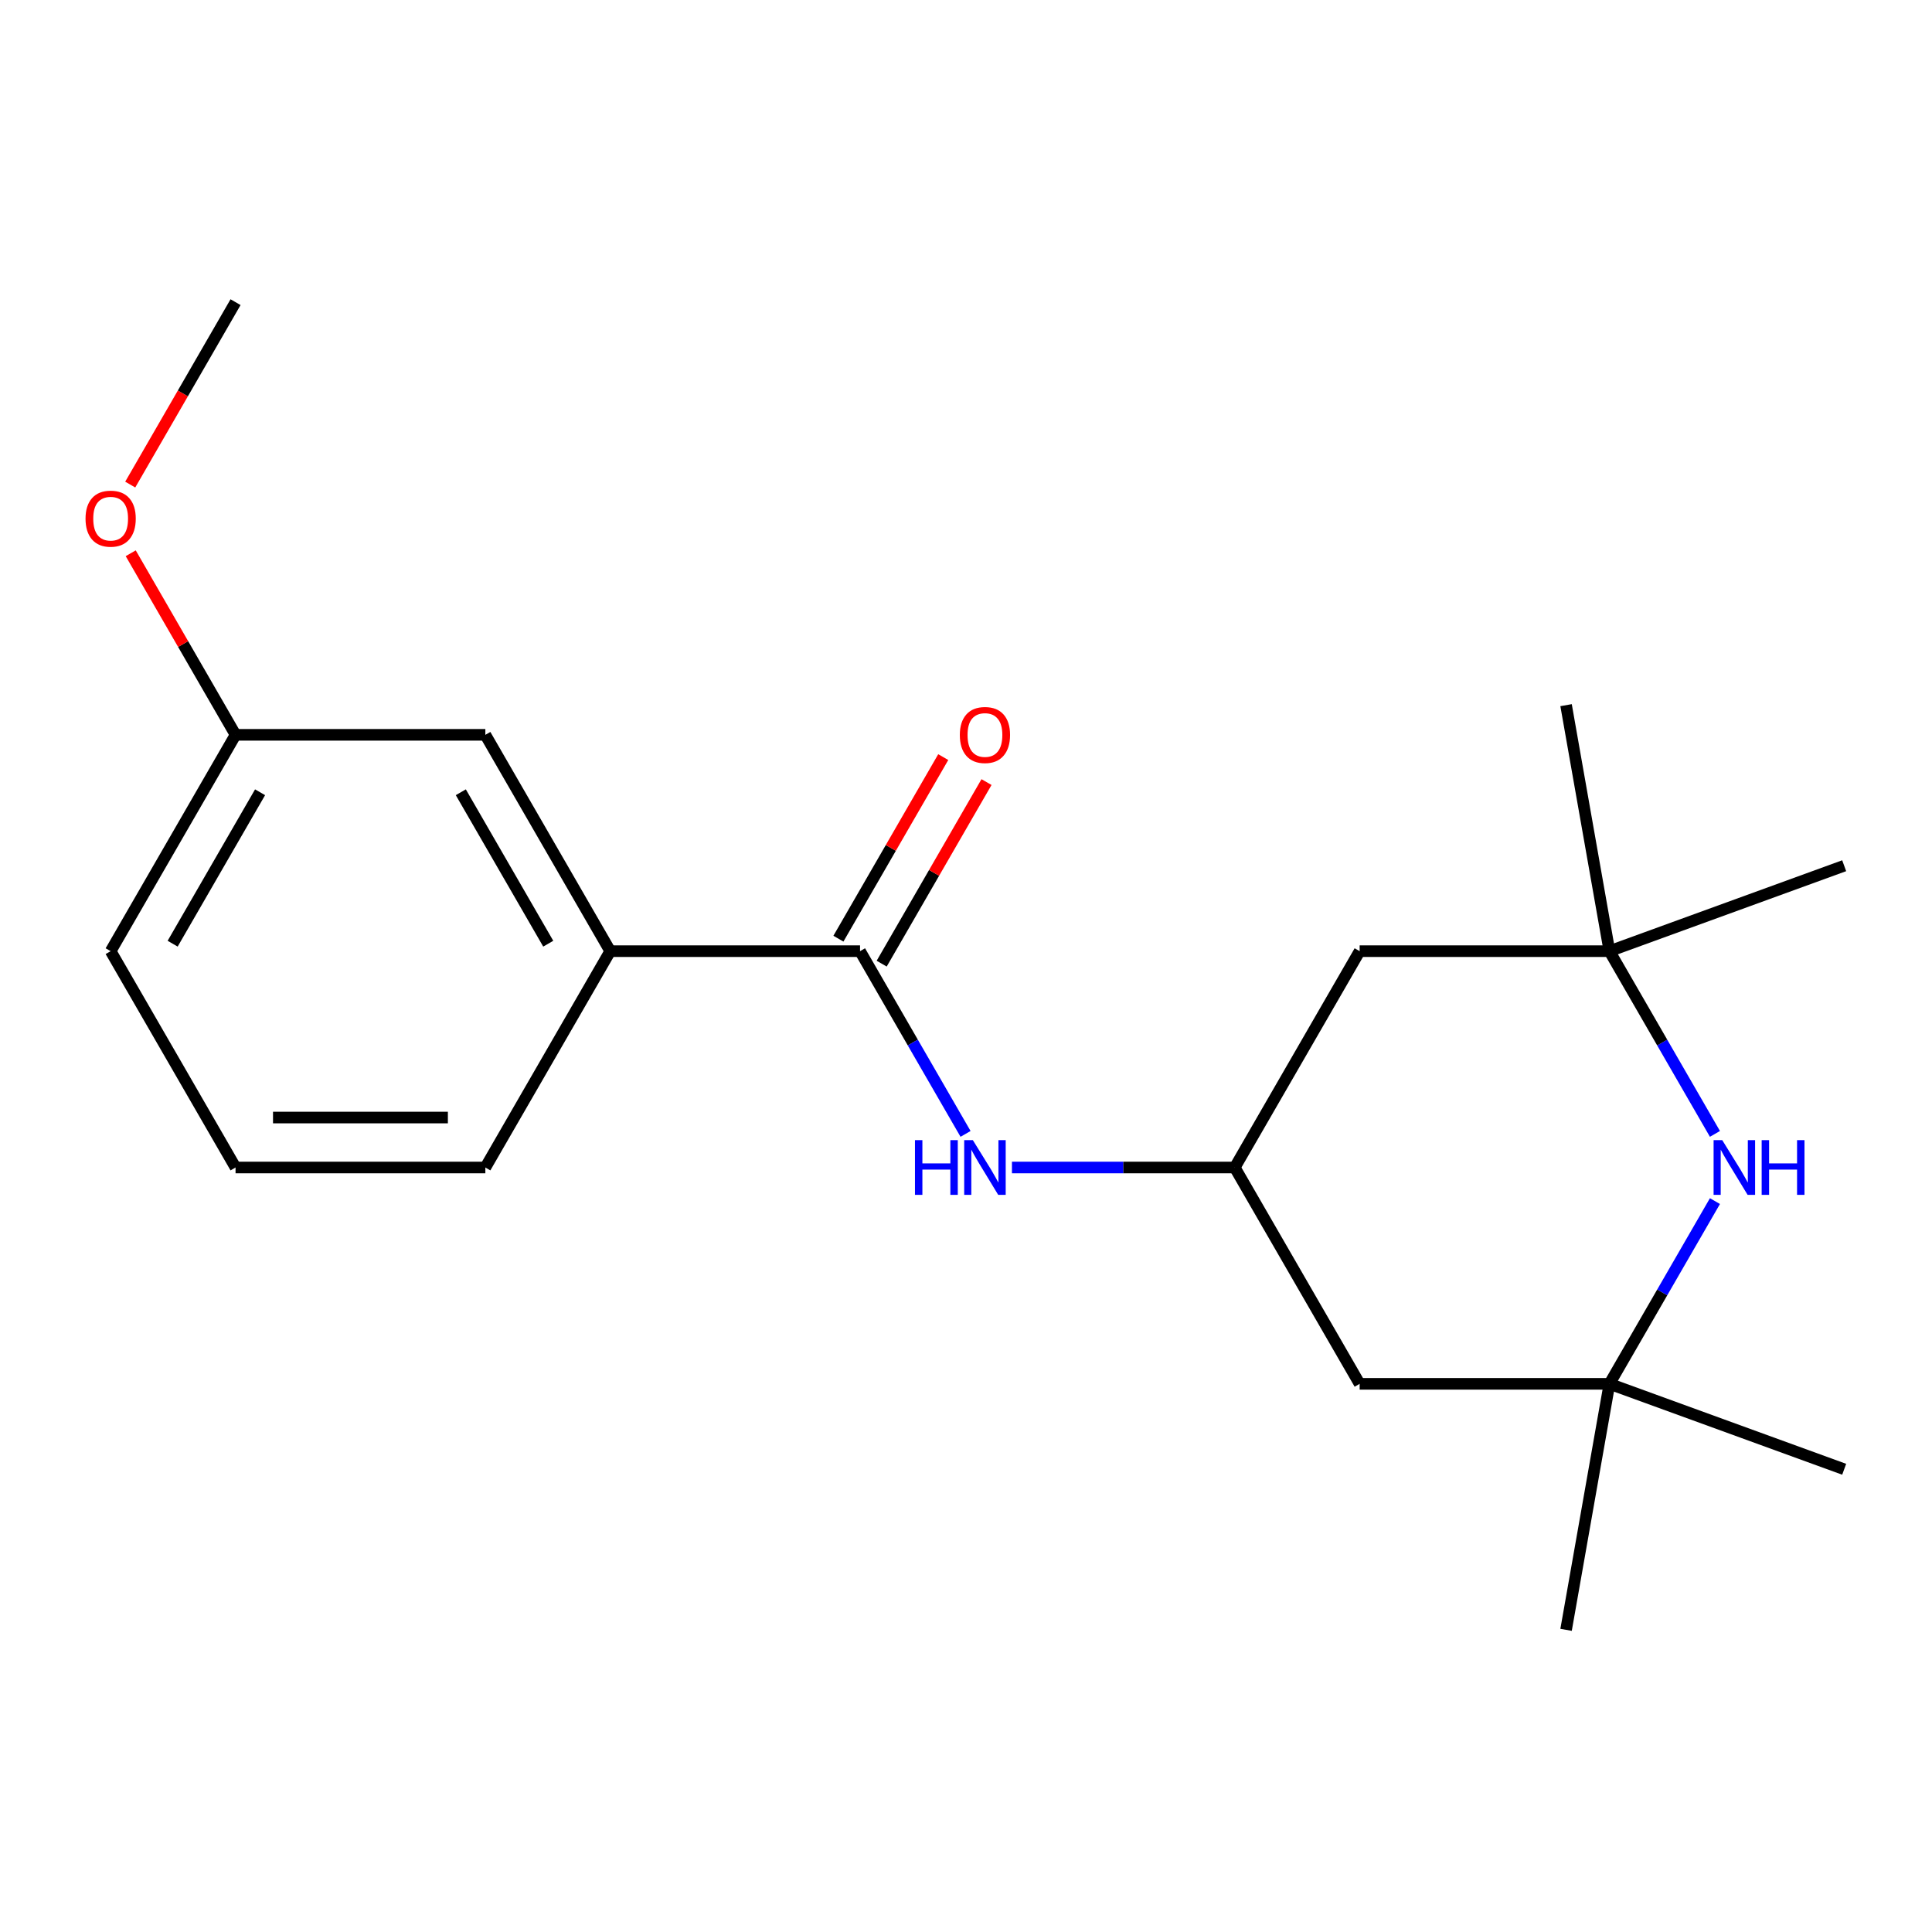 <?xml version='1.0' encoding='iso-8859-1'?>
<svg version='1.1' baseProfile='full'
              xmlns='http://www.w3.org/2000/svg'
                      xmlns:rdkit='http://www.rdkit.org/xml'
                      xmlns:xlink='http://www.w3.org/1999/xlink'
                  xml:space='preserve'
width='1000px' height='1000px' viewBox='0 0 1000 1000'>
<!-- END OF HEADER -->
<rect style='opacity:1.0;fill:#FFFFFF;stroke:none' width='1000' height='1000' x='0' y='0'> </rect>
<path class='bond-1' d='M 445.159,492.321 L 472.462,539.612' style='fill:none;fill-rule:evenodd;stroke:#000000;stroke-width:6px;stroke-linecap:butt;stroke-linejoin:miter;stroke-opacity:1' />
<path class='bond-1' d='M 472.462,539.612 L 499.765,586.902' style='fill:none;fill-rule:evenodd;stroke:#0000FF;stroke-width:6px;stroke-linecap:butt;stroke-linejoin:miter;stroke-opacity:1' />
<path class='bond-5' d='M 445.159,492.321 L 315.863,492.321' style='fill:none;fill-rule:evenodd;stroke:#000000;stroke-width:6px;stroke-linecap:butt;stroke-linejoin:miter;stroke-opacity:1' />
<path class='bond-8' d='M 456.356,498.786 L 483.486,451.795' style='fill:none;fill-rule:evenodd;stroke:#000000;stroke-width:6px;stroke-linecap:butt;stroke-linejoin:miter;stroke-opacity:1' />
<path class='bond-8' d='M 483.486,451.795 L 510.616,404.805' style='fill:none;fill-rule:evenodd;stroke:#FF0000;stroke-width:6px;stroke-linecap:butt;stroke-linejoin:miter;stroke-opacity:1' />
<path class='bond-8' d='M 433.961,485.856 L 461.092,438.866' style='fill:none;fill-rule:evenodd;stroke:#000000;stroke-width:6px;stroke-linecap:butt;stroke-linejoin:miter;stroke-opacity:1' />
<path class='bond-8' d='M 461.092,438.866 L 488.222,391.875' style='fill:none;fill-rule:evenodd;stroke:#FF0000;stroke-width:6px;stroke-linecap:butt;stroke-linejoin:miter;stroke-opacity:1' />
<path class='bond-0' d='M 887.653,621.687 L 860.35,668.978' style='fill:none;fill-rule:evenodd;stroke:#0000FF;stroke-width:6px;stroke-linecap:butt;stroke-linejoin:miter;stroke-opacity:1' />
<path class='bond-0' d='M 860.35,668.978 L 833.047,716.268' style='fill:none;fill-rule:evenodd;stroke:#000000;stroke-width:6px;stroke-linecap:butt;stroke-linejoin:miter;stroke-opacity:1' />
<path class='bond-21' d='M 887.653,586.902 L 860.35,539.612' style='fill:none;fill-rule:evenodd;stroke:#0000FF;stroke-width:6px;stroke-linecap:butt;stroke-linejoin:miter;stroke-opacity:1' />
<path class='bond-21' d='M 860.35,539.612 L 833.047,492.321' style='fill:none;fill-rule:evenodd;stroke:#000000;stroke-width:6px;stroke-linecap:butt;stroke-linejoin:miter;stroke-opacity:1' />
<path class='bond-4' d='M 523.779,604.295 L 581.441,604.295' style='fill:none;fill-rule:evenodd;stroke:#0000FF;stroke-width:6px;stroke-linecap:butt;stroke-linejoin:miter;stroke-opacity:1' />
<path class='bond-4' d='M 581.441,604.295 L 639.103,604.295' style='fill:none;fill-rule:evenodd;stroke:#000000;stroke-width:6px;stroke-linecap:butt;stroke-linejoin:miter;stroke-opacity:1' />
<path class='bond-2' d='M 833.047,492.321 L 703.751,492.321' style='fill:none;fill-rule:evenodd;stroke:#000000;stroke-width:6px;stroke-linecap:butt;stroke-linejoin:miter;stroke-opacity:1' />
<path class='bond-13' d='M 833.047,492.321 L 810.595,364.989' style='fill:none;fill-rule:evenodd;stroke:#000000;stroke-width:6px;stroke-linecap:butt;stroke-linejoin:miter;stroke-opacity:1' />
<path class='bond-14' d='M 833.047,492.321 L 954.545,448.099' style='fill:none;fill-rule:evenodd;stroke:#000000;stroke-width:6px;stroke-linecap:butt;stroke-linejoin:miter;stroke-opacity:1' />
<path class='bond-3' d='M 833.047,716.268 L 703.751,716.268' style='fill:none;fill-rule:evenodd;stroke:#000000;stroke-width:6px;stroke-linecap:butt;stroke-linejoin:miter;stroke-opacity:1' />
<path class='bond-15' d='M 833.047,716.268 L 954.545,760.49' style='fill:none;fill-rule:evenodd;stroke:#000000;stroke-width:6px;stroke-linecap:butt;stroke-linejoin:miter;stroke-opacity:1' />
<path class='bond-16' d='M 833.047,716.268 L 810.595,843.6' style='fill:none;fill-rule:evenodd;stroke:#000000;stroke-width:6px;stroke-linecap:butt;stroke-linejoin:miter;stroke-opacity:1' />
<path class='bond-6' d='M 639.103,604.295 L 703.751,492.321' style='fill:none;fill-rule:evenodd;stroke:#000000;stroke-width:6px;stroke-linecap:butt;stroke-linejoin:miter;stroke-opacity:1' />
<path class='bond-7' d='M 639.103,604.295 L 703.751,716.268' style='fill:none;fill-rule:evenodd;stroke:#000000;stroke-width:6px;stroke-linecap:butt;stroke-linejoin:miter;stroke-opacity:1' />
<path class='bond-9' d='M 315.863,492.321 L 251.215,380.347' style='fill:none;fill-rule:evenodd;stroke:#000000;stroke-width:6px;stroke-linecap:butt;stroke-linejoin:miter;stroke-opacity:1' />
<path class='bond-9' d='M 283.771,488.455 L 238.517,410.073' style='fill:none;fill-rule:evenodd;stroke:#000000;stroke-width:6px;stroke-linecap:butt;stroke-linejoin:miter;stroke-opacity:1' />
<path class='bond-12' d='M 315.863,492.321 L 251.215,604.295' style='fill:none;fill-rule:evenodd;stroke:#000000;stroke-width:6px;stroke-linecap:butt;stroke-linejoin:miter;stroke-opacity:1' />
<path class='bond-10' d='M 251.215,380.347 L 121.919,380.347' style='fill:none;fill-rule:evenodd;stroke:#000000;stroke-width:6px;stroke-linecap:butt;stroke-linejoin:miter;stroke-opacity:1' />
<path class='bond-11' d='M 121.919,380.347 L 94.789,333.357' style='fill:none;fill-rule:evenodd;stroke:#000000;stroke-width:6px;stroke-linecap:butt;stroke-linejoin:miter;stroke-opacity:1' />
<path class='bond-11' d='M 94.789,333.357 L 67.659,286.366' style='fill:none;fill-rule:evenodd;stroke:#FF0000;stroke-width:6px;stroke-linecap:butt;stroke-linejoin:miter;stroke-opacity:1' />
<path class='bond-20' d='M 121.919,380.347 L 57.271,492.321' style='fill:none;fill-rule:evenodd;stroke:#000000;stroke-width:6px;stroke-linecap:butt;stroke-linejoin:miter;stroke-opacity:1' />
<path class='bond-20' d='M 134.616,410.073 L 89.363,488.455' style='fill:none;fill-rule:evenodd;stroke:#000000;stroke-width:6px;stroke-linecap:butt;stroke-linejoin:miter;stroke-opacity:1' />
<path class='bond-19' d='M 67.405,250.821 L 94.662,203.611' style='fill:none;fill-rule:evenodd;stroke:#FF0000;stroke-width:6px;stroke-linecap:butt;stroke-linejoin:miter;stroke-opacity:1' />
<path class='bond-19' d='M 94.662,203.611 L 121.919,156.4' style='fill:none;fill-rule:evenodd;stroke:#000000;stroke-width:6px;stroke-linecap:butt;stroke-linejoin:miter;stroke-opacity:1' />
<path class='bond-17' d='M 251.215,604.295 L 121.919,604.295' style='fill:none;fill-rule:evenodd;stroke:#000000;stroke-width:6px;stroke-linecap:butt;stroke-linejoin:miter;stroke-opacity:1' />
<path class='bond-17' d='M 231.82,578.435 L 141.313,578.435' style='fill:none;fill-rule:evenodd;stroke:#000000;stroke-width:6px;stroke-linecap:butt;stroke-linejoin:miter;stroke-opacity:1' />
<path class='bond-18' d='M 121.919,604.295 L 57.271,492.321' style='fill:none;fill-rule:evenodd;stroke:#000000;stroke-width:6px;stroke-linecap:butt;stroke-linejoin:miter;stroke-opacity:1' />
<path  class='atom-1' d='M 891.435 590.135
L 900.715 605.135
Q 901.635 606.615, 903.115 609.295
Q 904.595 611.975, 904.675 612.135
L 904.675 590.135
L 908.435 590.135
L 908.435 618.455
L 904.555 618.455
L 894.595 602.055
Q 893.435 600.135, 892.195 597.935
Q 890.995 595.735, 890.635 595.055
L 890.635 618.455
L 886.955 618.455
L 886.955 590.135
L 891.435 590.135
' fill='#0000FF'/>
<path  class='atom-1' d='M 911.835 590.135
L 915.675 590.135
L 915.675 602.175
L 930.155 602.175
L 930.155 590.135
L 933.995 590.135
L 933.995 618.455
L 930.155 618.455
L 930.155 605.375
L 915.675 605.375
L 915.675 618.455
L 911.835 618.455
L 911.835 590.135
' fill='#0000FF'/>
<path  class='atom-2' d='M 473.587 590.135
L 477.427 590.135
L 477.427 602.175
L 491.907 602.175
L 491.907 590.135
L 495.747 590.135
L 495.747 618.455
L 491.907 618.455
L 491.907 605.375
L 477.427 605.375
L 477.427 618.455
L 473.587 618.455
L 473.587 590.135
' fill='#0000FF'/>
<path  class='atom-2' d='M 503.547 590.135
L 512.827 605.135
Q 513.747 606.615, 515.227 609.295
Q 516.707 611.975, 516.787 612.135
L 516.787 590.135
L 520.547 590.135
L 520.547 618.455
L 516.667 618.455
L 506.707 602.055
Q 505.547 600.135, 504.307 597.935
Q 503.107 595.735, 502.747 595.055
L 502.747 618.455
L 499.067 618.455
L 499.067 590.135
L 503.547 590.135
' fill='#0000FF'/>
<path  class='atom-9' d='M 496.807 380.427
Q 496.807 373.627, 500.167 369.827
Q 503.527 366.027, 509.807 366.027
Q 516.087 366.027, 519.447 369.827
Q 522.807 373.627, 522.807 380.427
Q 522.807 387.307, 519.407 391.227
Q 516.007 395.107, 509.807 395.107
Q 503.567 395.107, 500.167 391.227
Q 496.807 387.347, 496.807 380.427
M 509.807 391.907
Q 514.127 391.907, 516.447 389.027
Q 518.807 386.107, 518.807 380.427
Q 518.807 374.867, 516.447 372.067
Q 514.127 369.227, 509.807 369.227
Q 505.487 369.227, 503.127 372.027
Q 500.807 374.827, 500.807 380.427
Q 500.807 386.147, 503.127 389.027
Q 505.487 391.907, 509.807 391.907
' fill='#FF0000'/>
<path  class='atom-12' d='M 44.271 268.454
Q 44.271 261.654, 47.631 257.854
Q 50.991 254.054, 57.271 254.054
Q 63.551 254.054, 66.911 257.854
Q 70.271 261.654, 70.271 268.454
Q 70.271 275.334, 66.871 279.254
Q 63.471 283.134, 57.271 283.134
Q 51.031 283.134, 47.631 279.254
Q 44.271 275.374, 44.271 268.454
M 57.271 279.934
Q 61.591 279.934, 63.911 277.054
Q 66.271 274.134, 66.271 268.454
Q 66.271 262.894, 63.911 260.094
Q 61.591 257.254, 57.271 257.254
Q 52.951 257.254, 50.591 260.054
Q 48.271 262.854, 48.271 268.454
Q 48.271 274.174, 50.591 277.054
Q 52.951 279.934, 57.271 279.934
' fill='#FF0000'/>
</svg>
